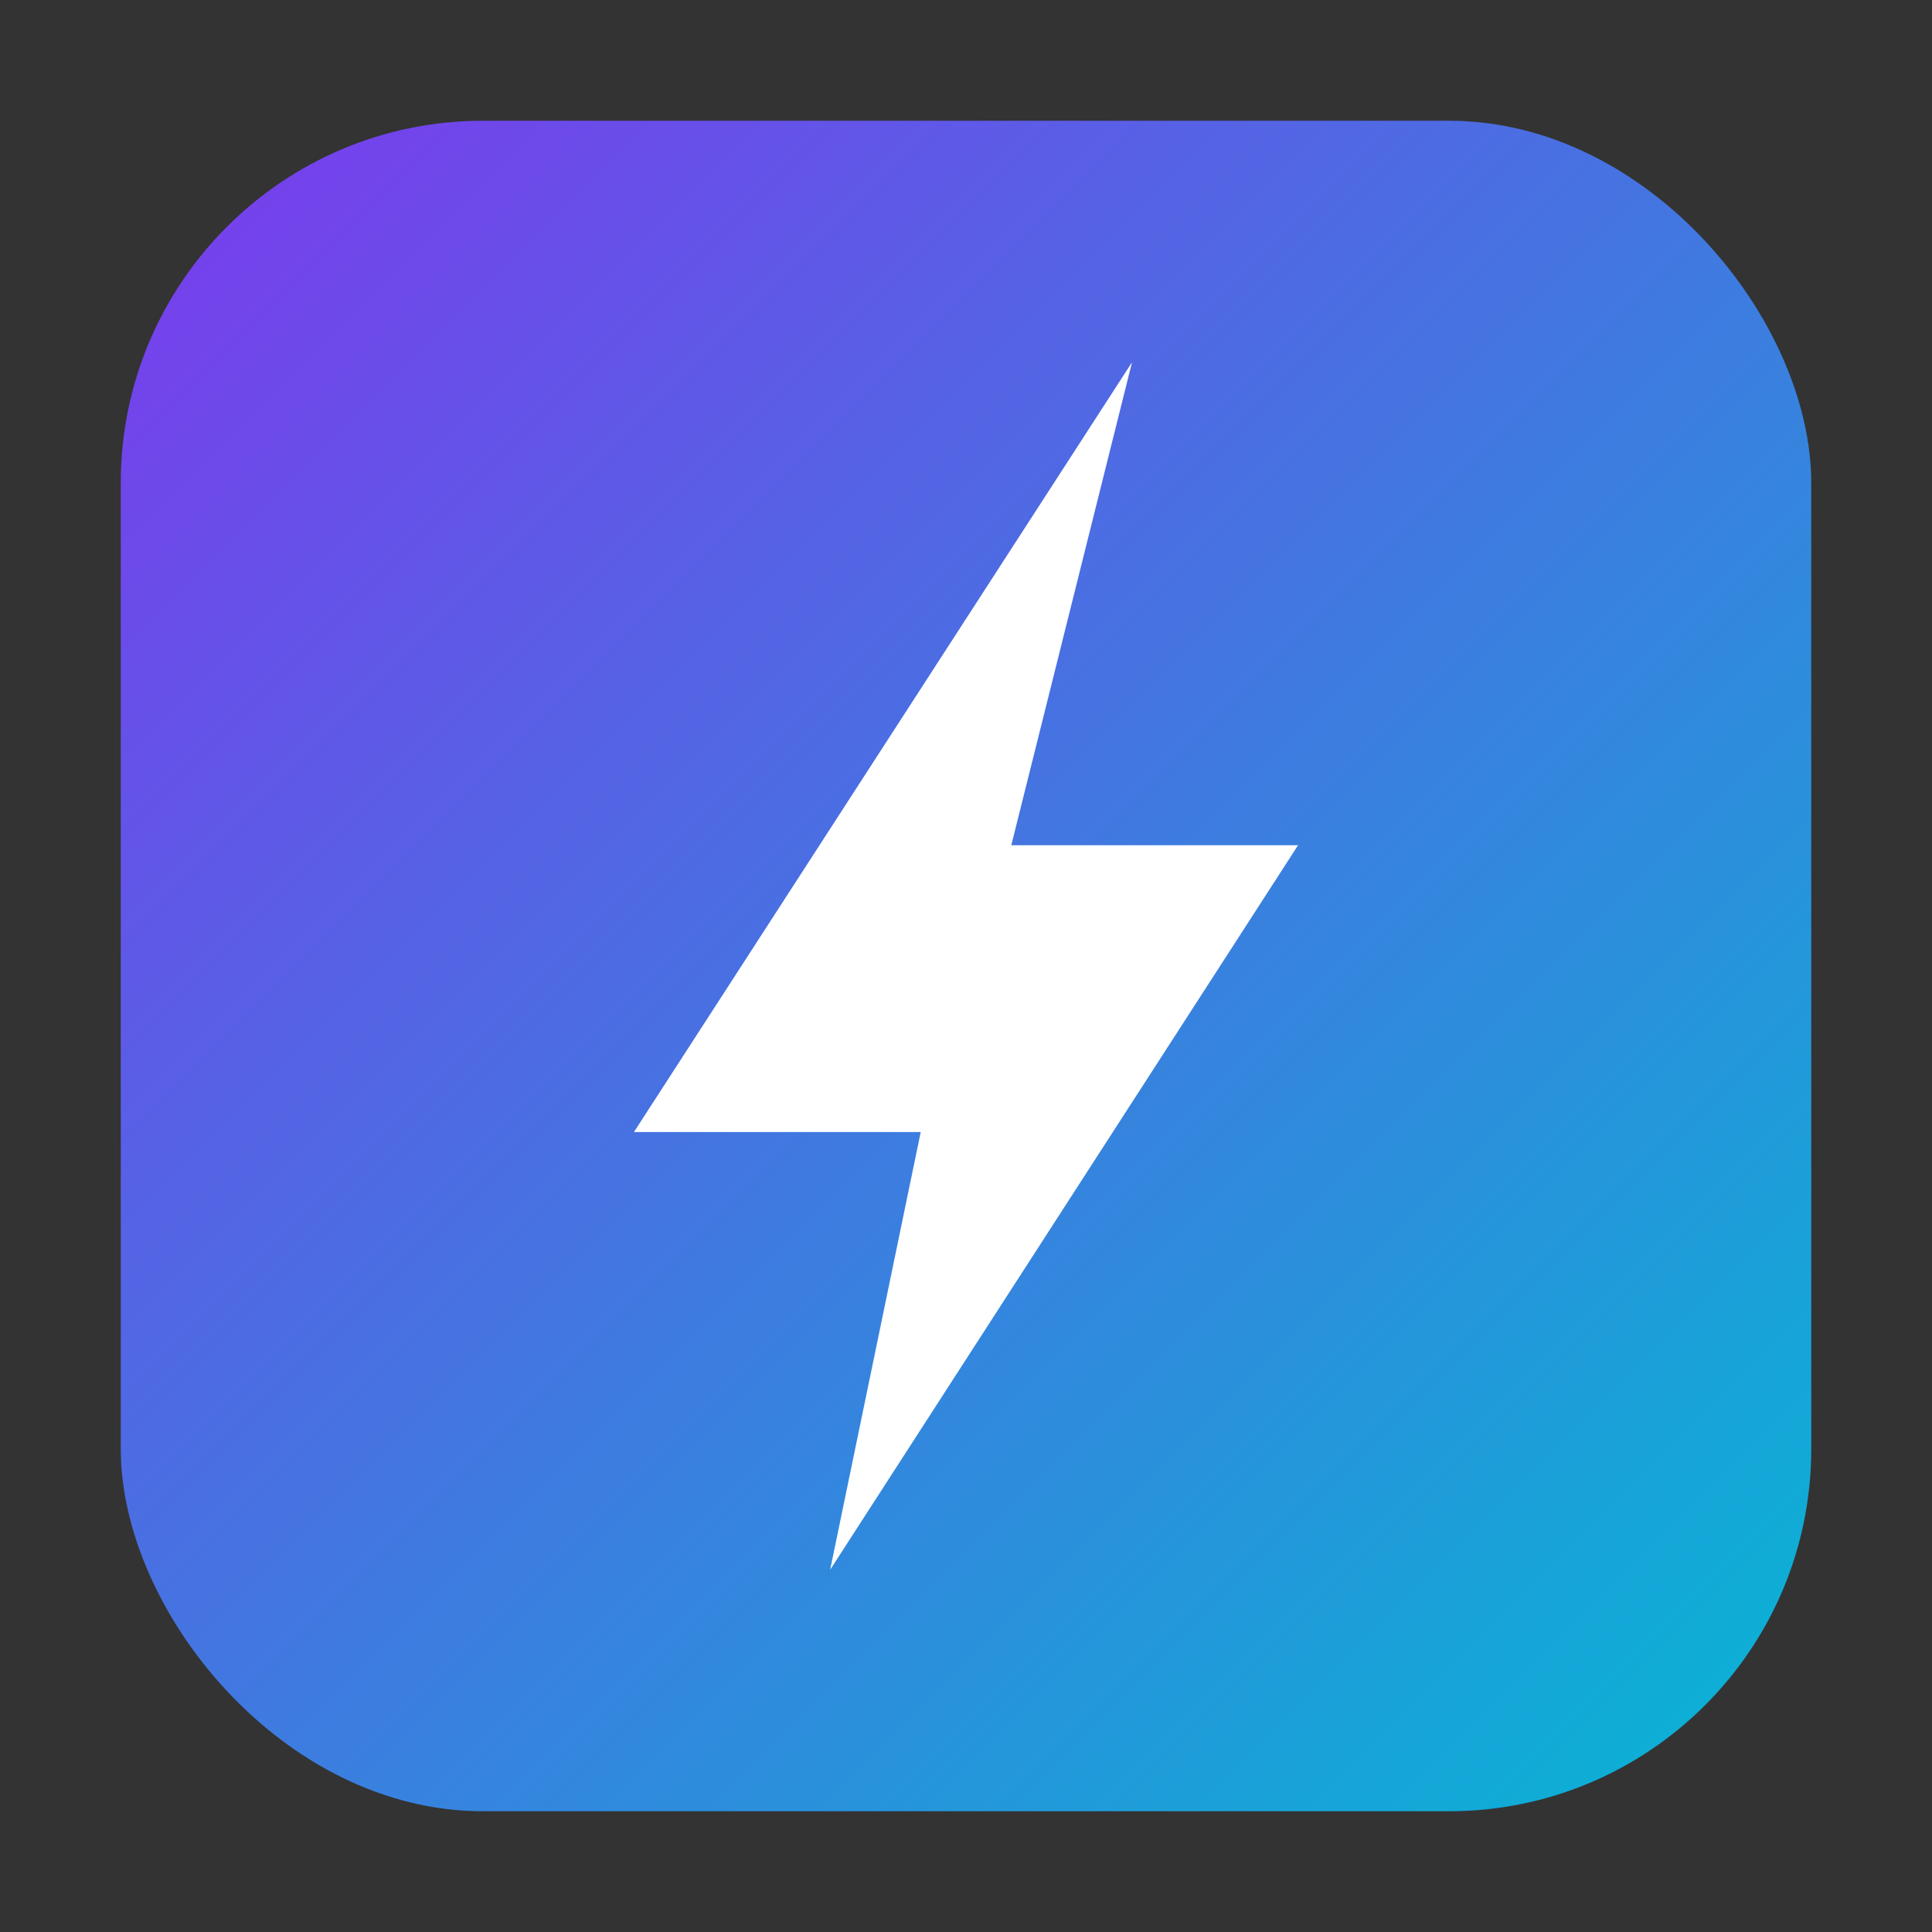 <svg xmlns="http://www.w3.org/2000/svg" width="512" height="512" viewBox="0 0 512 512">
  <rect x="0" y="0" width="512" height="512" fill="#333333" stroke="none"/>
  <defs>
    <linearGradient id="ss-gradient" x1="0" y1="0" x2="1" y2="1">
      <stop offset="0%" stop-color="#7C3AED"/>
      <stop offset="100%" stop-color="#06B6D4"/>
    </linearGradient>
  </defs>

  <rect x="32" y="32" width="448" height="448" rx="96" fill="url(#ss-gradient)"/>

  <!-- Lightning bolt to evoke 'Start' and energy -->
  <path
    d="M300 96 L168 300 H244 L220 416 L344 224 H268 Z"
    fill="#FFFFFF"
  />
</svg>



